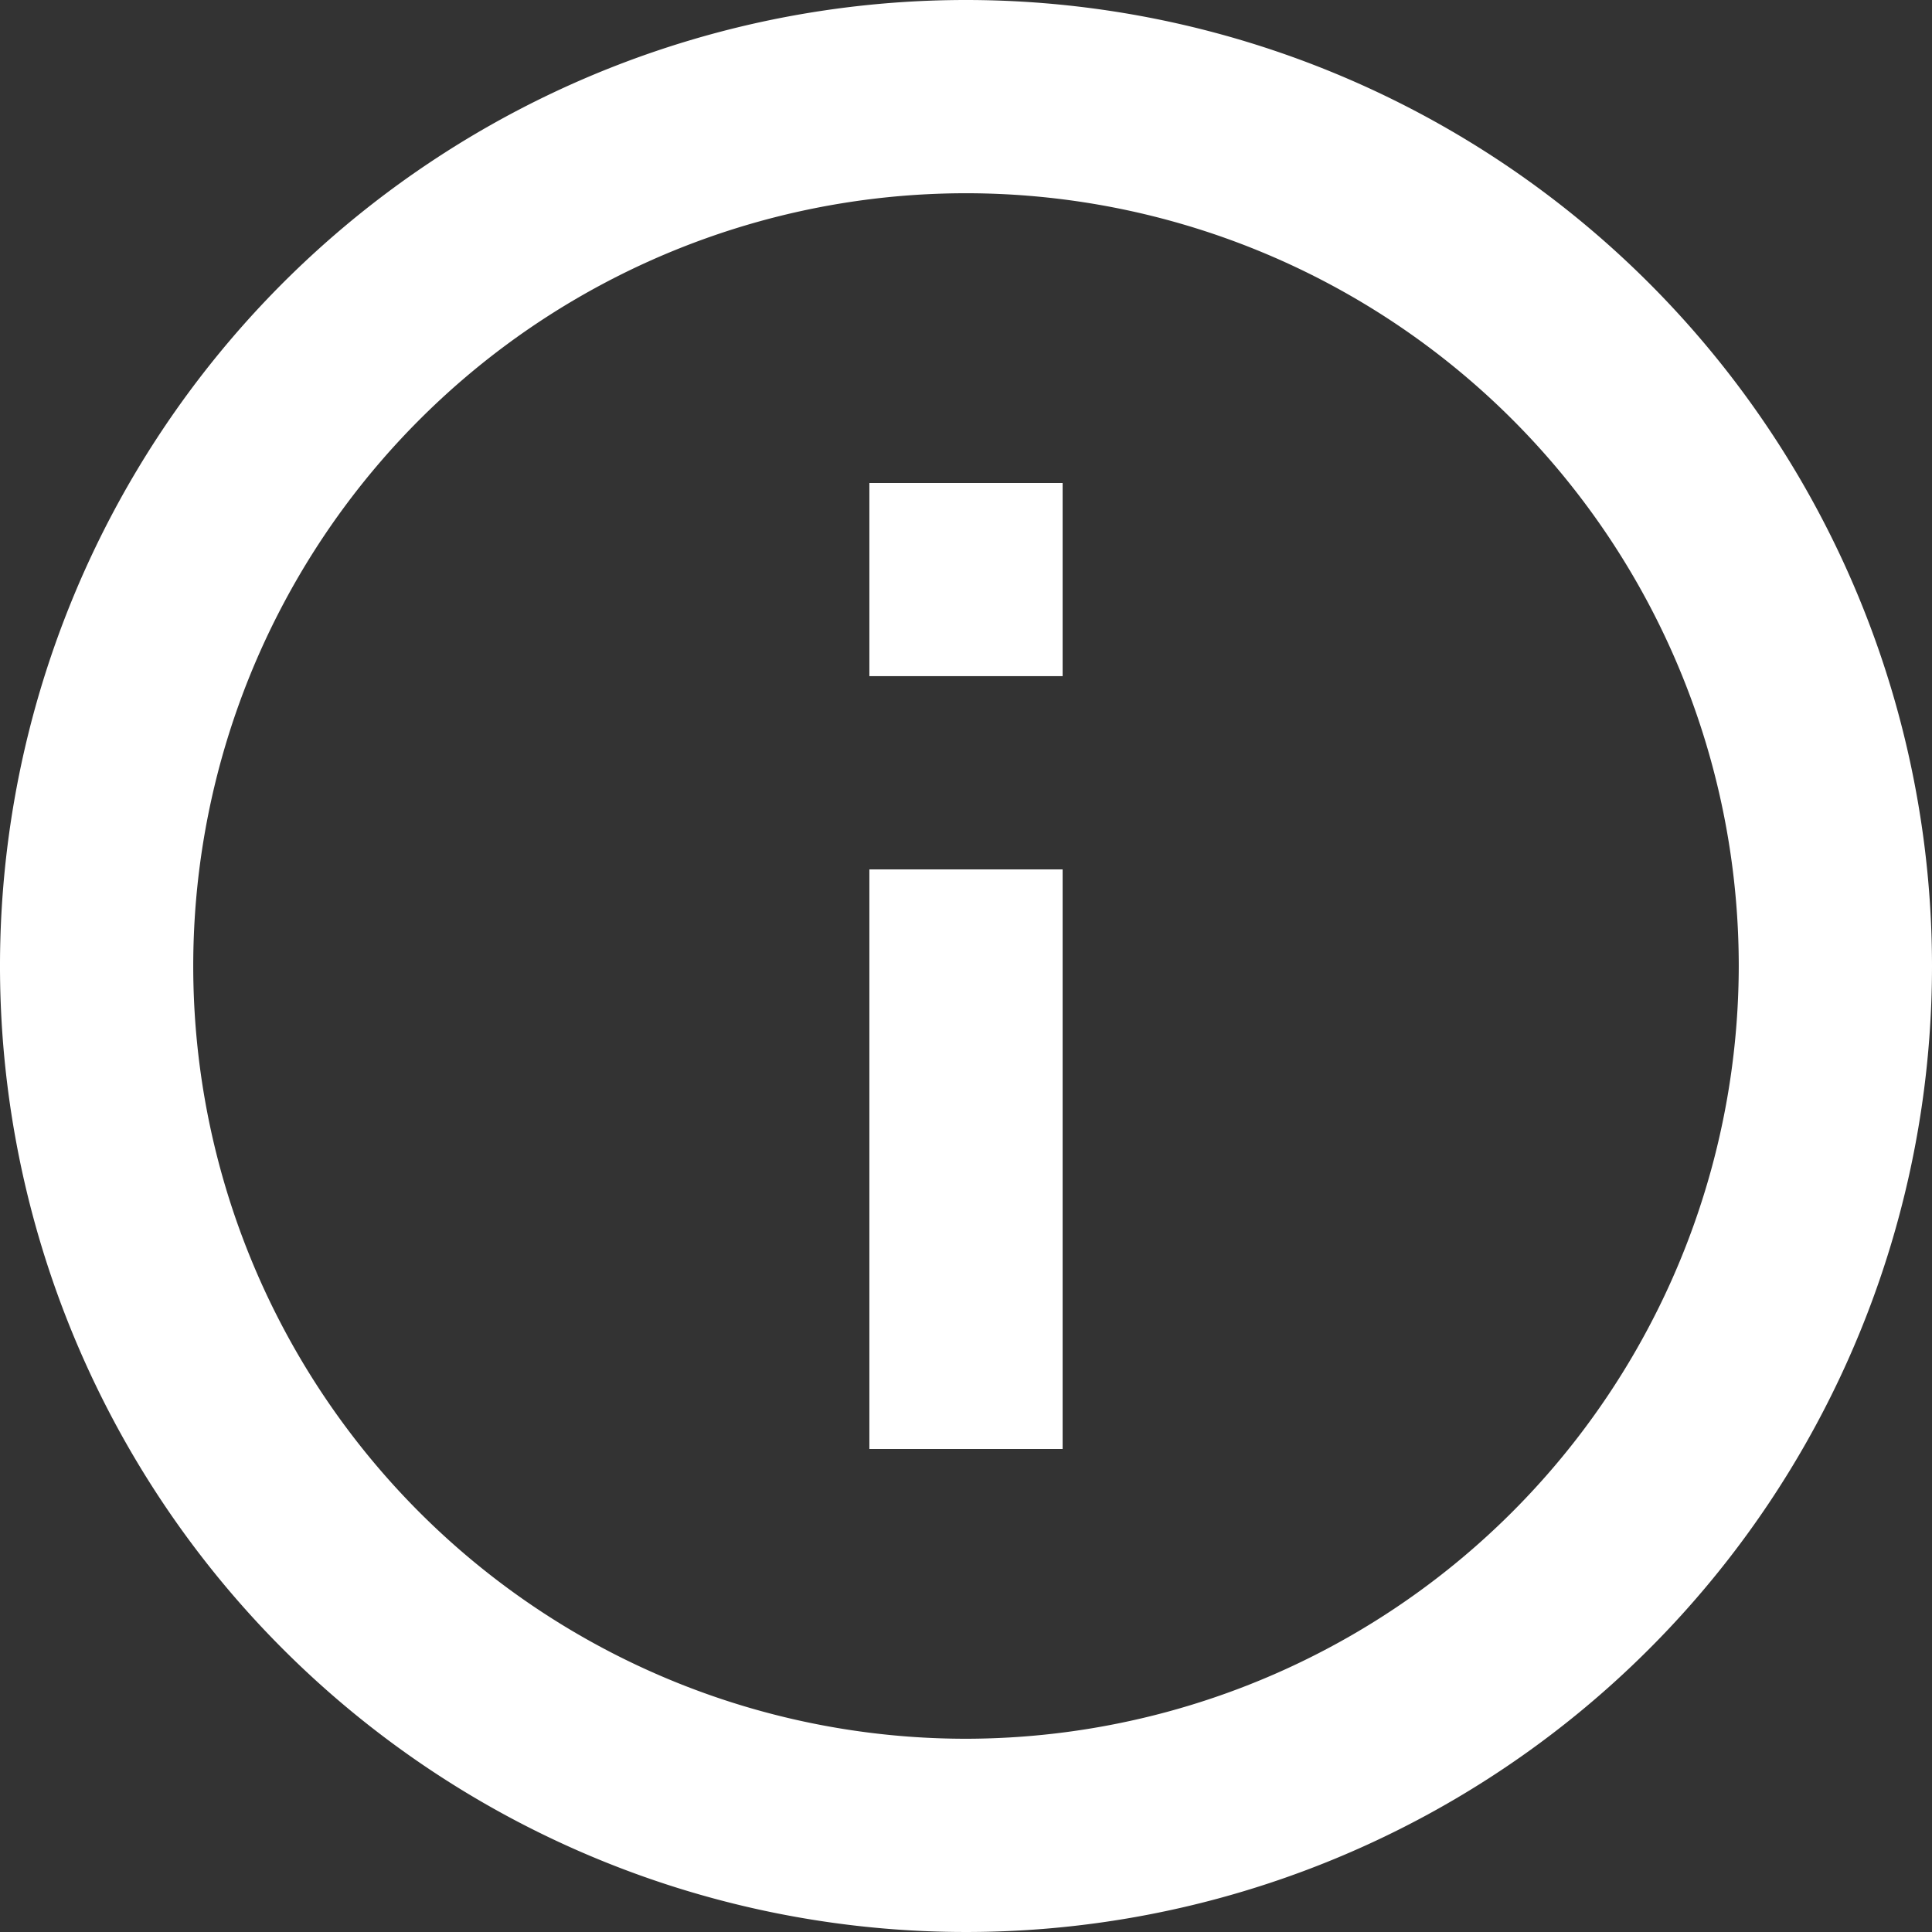 <?xml version="1.0" encoding="UTF-8"?> <svg xmlns="http://www.w3.org/2000/svg" width="16.376" height="16.376" viewBox="0 0 16.376 16.376"><rect x="0" y="0" width="16.376" height="16.376" fill="#333333" stroke="none"/><path id="Icon_FAQ" d="M10.369,15.282h1.638V10.369H10.369ZM11.188,3a8.188,8.188,0,1,0,8.188,8.188A8.191,8.191,0,0,0,11.188,3Zm0,14.738a6.55,6.55,0,1,1,6.55-6.55A6.559,6.559,0,0,1,11.188,17.738Zm-.819-9.007h1.638V7.094H10.369Z" transform="translate(-3 -3)" fill="#fff"></path></svg> 